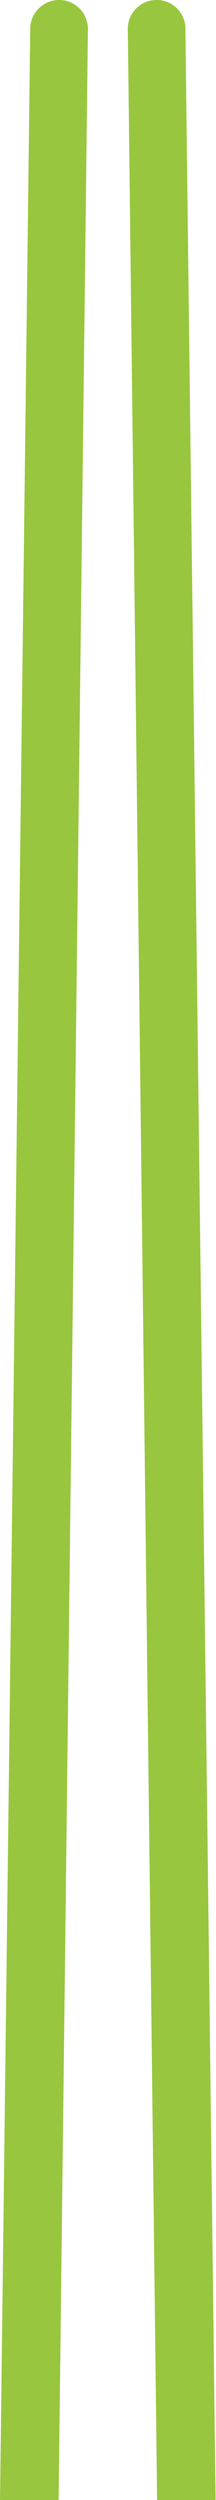 <?xml version="1.0"?>
<svg width="23" height="265" xmlns="http://www.w3.org/2000/svg" xmlns:svg="http://www.w3.org/2000/svg" enable-background="new 0 0 208.64 388.39" version="1.1" xml:space="preserve">
 <g class="layer">
  <title>Layer 1</title>
  <g id="svg_1">
   <path d="m6.44,0c-1.69,-0.08 -3.13,1.22 -3.22,2.91l-3.22,262.37l6.24,0l3.12,-262.06c0.08,-1.7 -1.22,-3.14 -2.92,-3.22z" fill="#98C63E" id="svg_3"/>
   <path d="m16.52,0c-1.69,0.08 -3,1.53 -2.91,3.22l3.12,262.06l6.23,0l-3.22,-262.37c-0.08,-1.69 -1.52,-3 -3.22,-2.91z" fill="#98C63E" id="svg_4"/>
  </g>
 </g>
</svg>